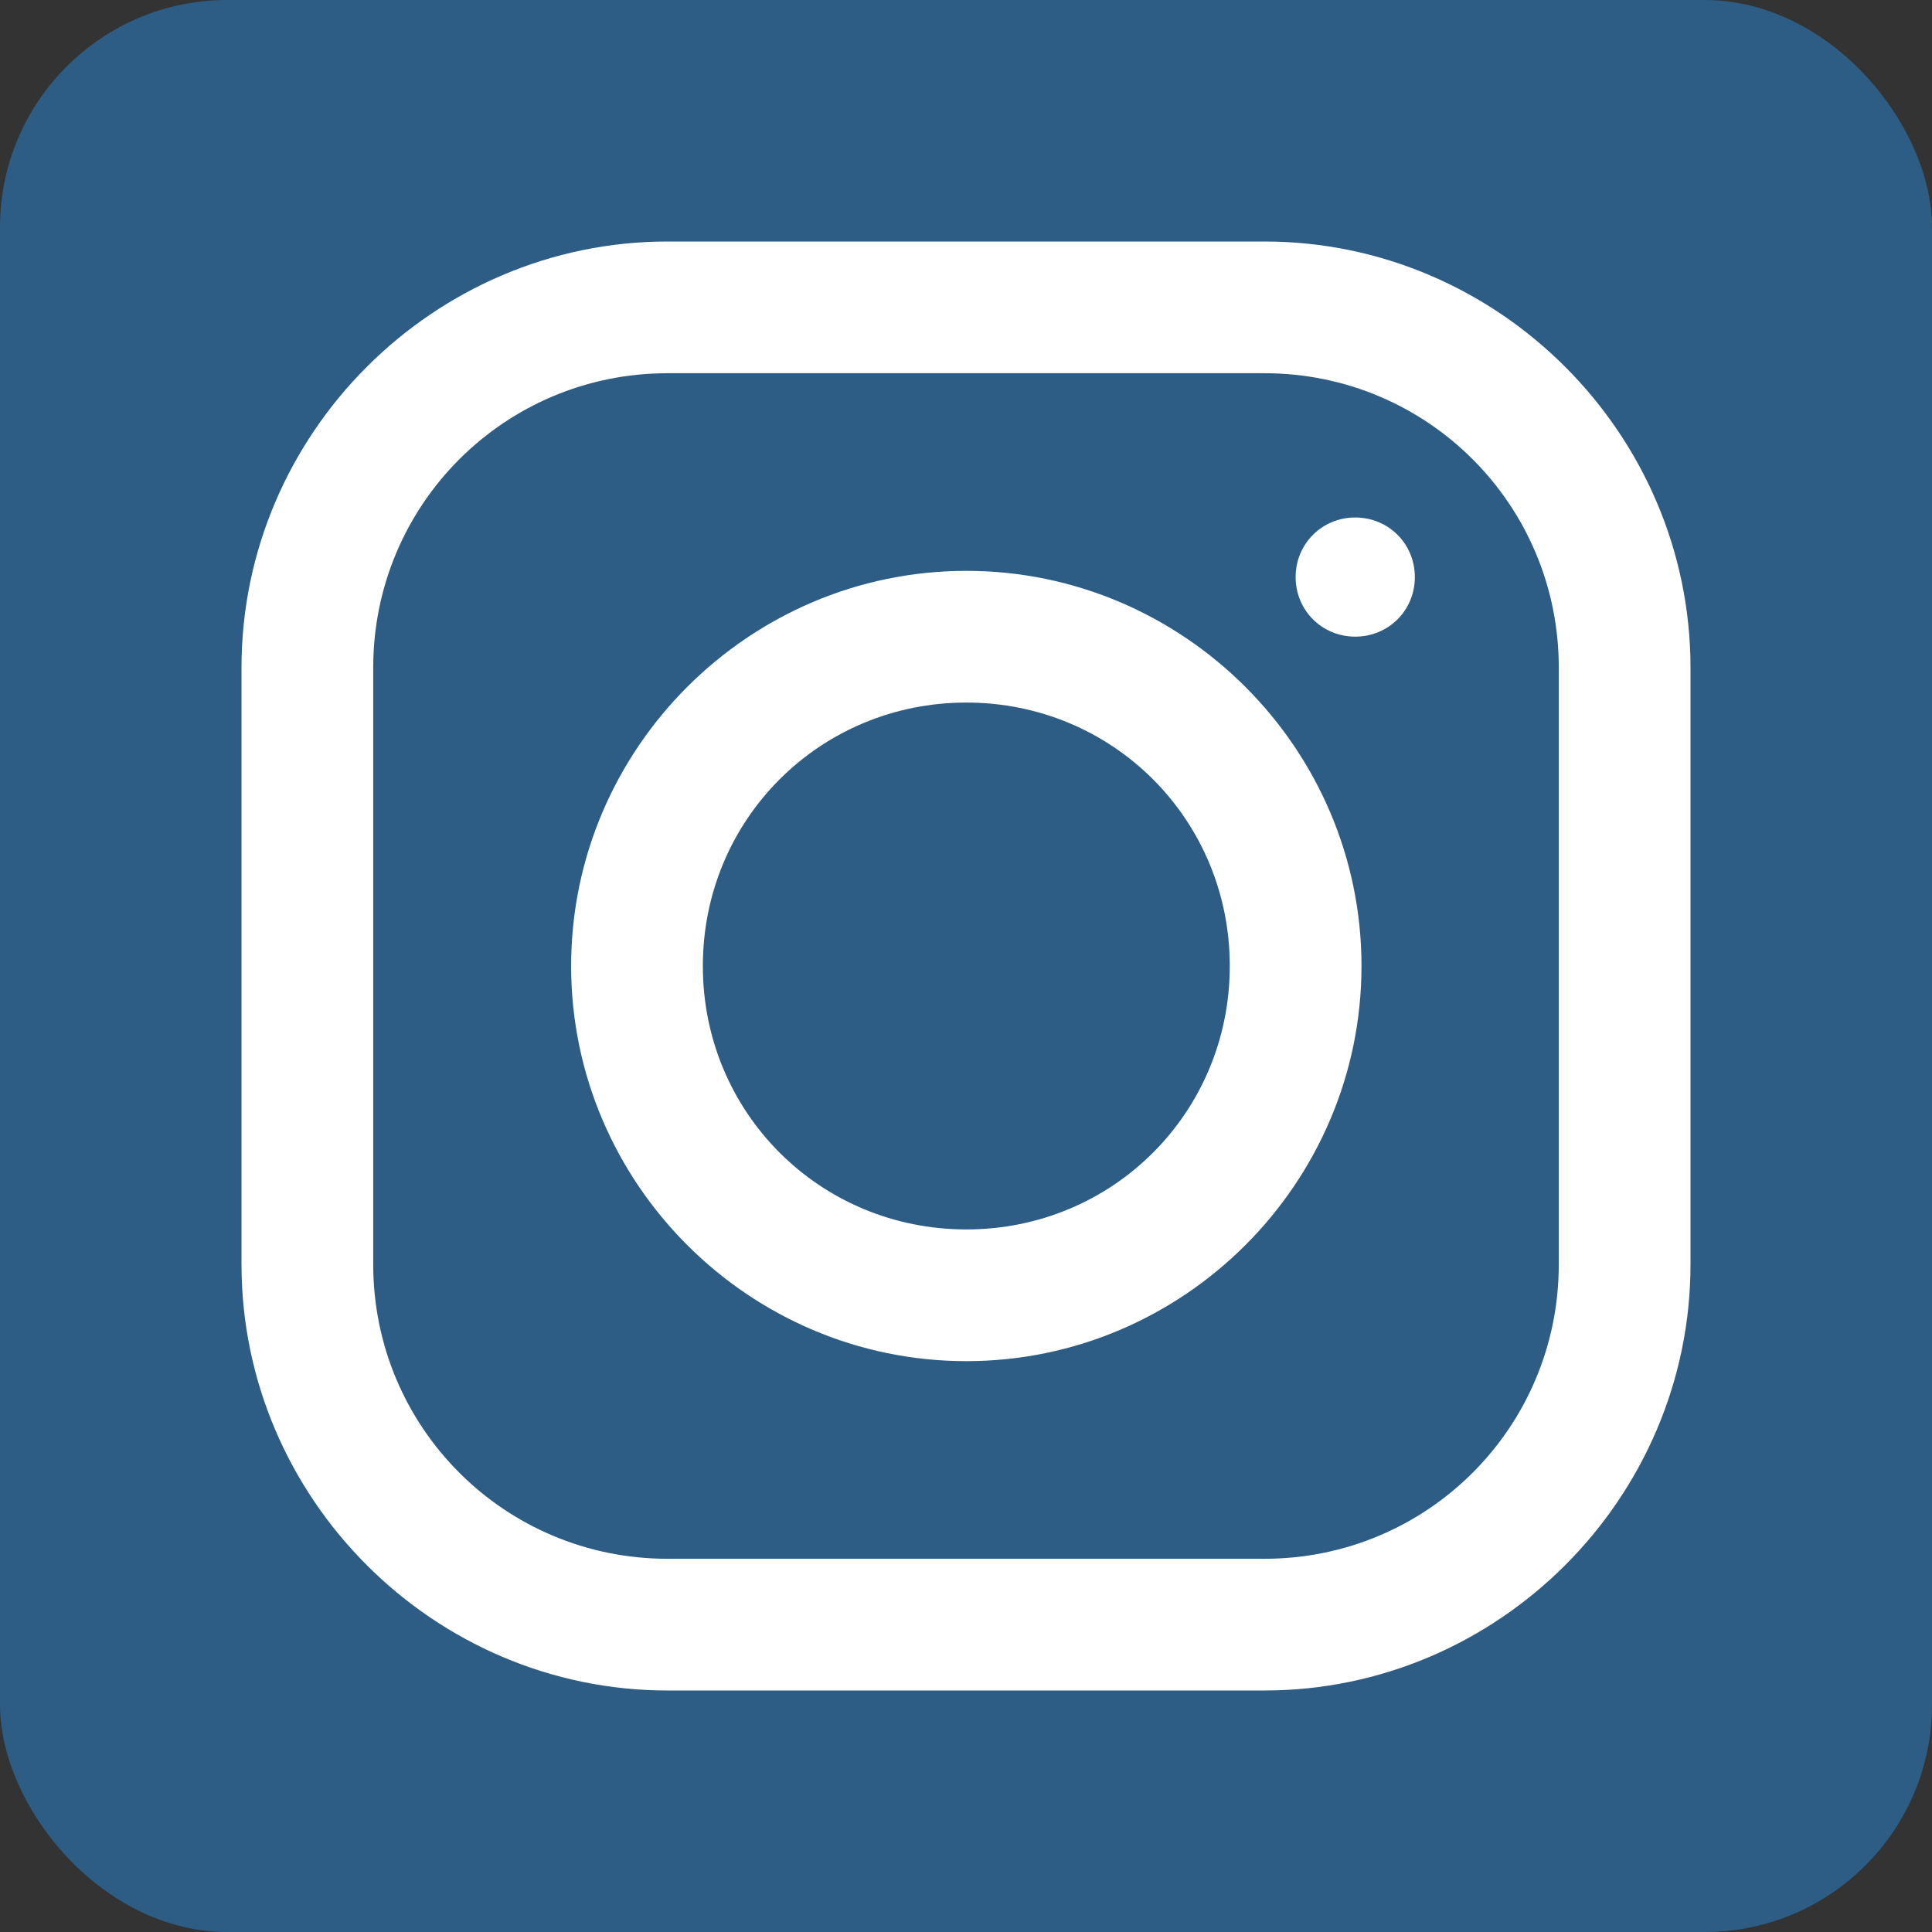 <svg width="34" height="34" viewBox="0 0 34 34" fill="none" xmlns="http://www.w3.org/2000/svg">
<rect x="0" y="0" width="34" height="34" fill="#333333" stroke="none"/>
<rect width="34" height="34" rx="4" fill="#2D5C85"/>
<path d="M11.749 4.25C7.635 4.25 4.25 7.629 4.25 11.749V22.251C4.25 26.366 7.629 29.75 11.749 29.75H22.251C26.366 29.75 29.75 26.371 29.75 22.251V11.749C29.75 7.635 26.371 4.25 22.251 4.25H11.749ZM11.749 6.568H22.251C25.119 6.568 27.432 8.881 27.432 11.749V22.251C27.432 25.119 25.119 27.432 22.251 27.432H11.749C8.881 27.432 6.568 25.119 6.568 22.251V11.749C6.568 8.881 8.881 6.568 11.749 6.568ZM23.85 9.107C23.265 9.107 22.801 9.57 22.801 10.156C22.801 10.741 23.265 11.204 23.85 11.204C24.436 11.204 24.899 10.741 24.899 10.156C24.899 9.57 24.436 9.107 23.85 9.107ZM17.006 10.046C13.181 10.046 10.051 13.175 10.051 17C10.051 20.825 13.181 23.954 17.006 23.954C20.831 23.954 23.96 20.825 23.96 17C23.96 13.175 20.831 10.046 17.006 10.046ZM17.006 12.364C19.585 12.364 21.642 14.421 21.642 17C21.642 19.579 19.585 21.636 17.006 21.636C14.427 21.636 12.369 19.579 12.369 17C12.369 14.421 14.427 12.364 17.006 12.364Z" fill="white"/>
</svg>
